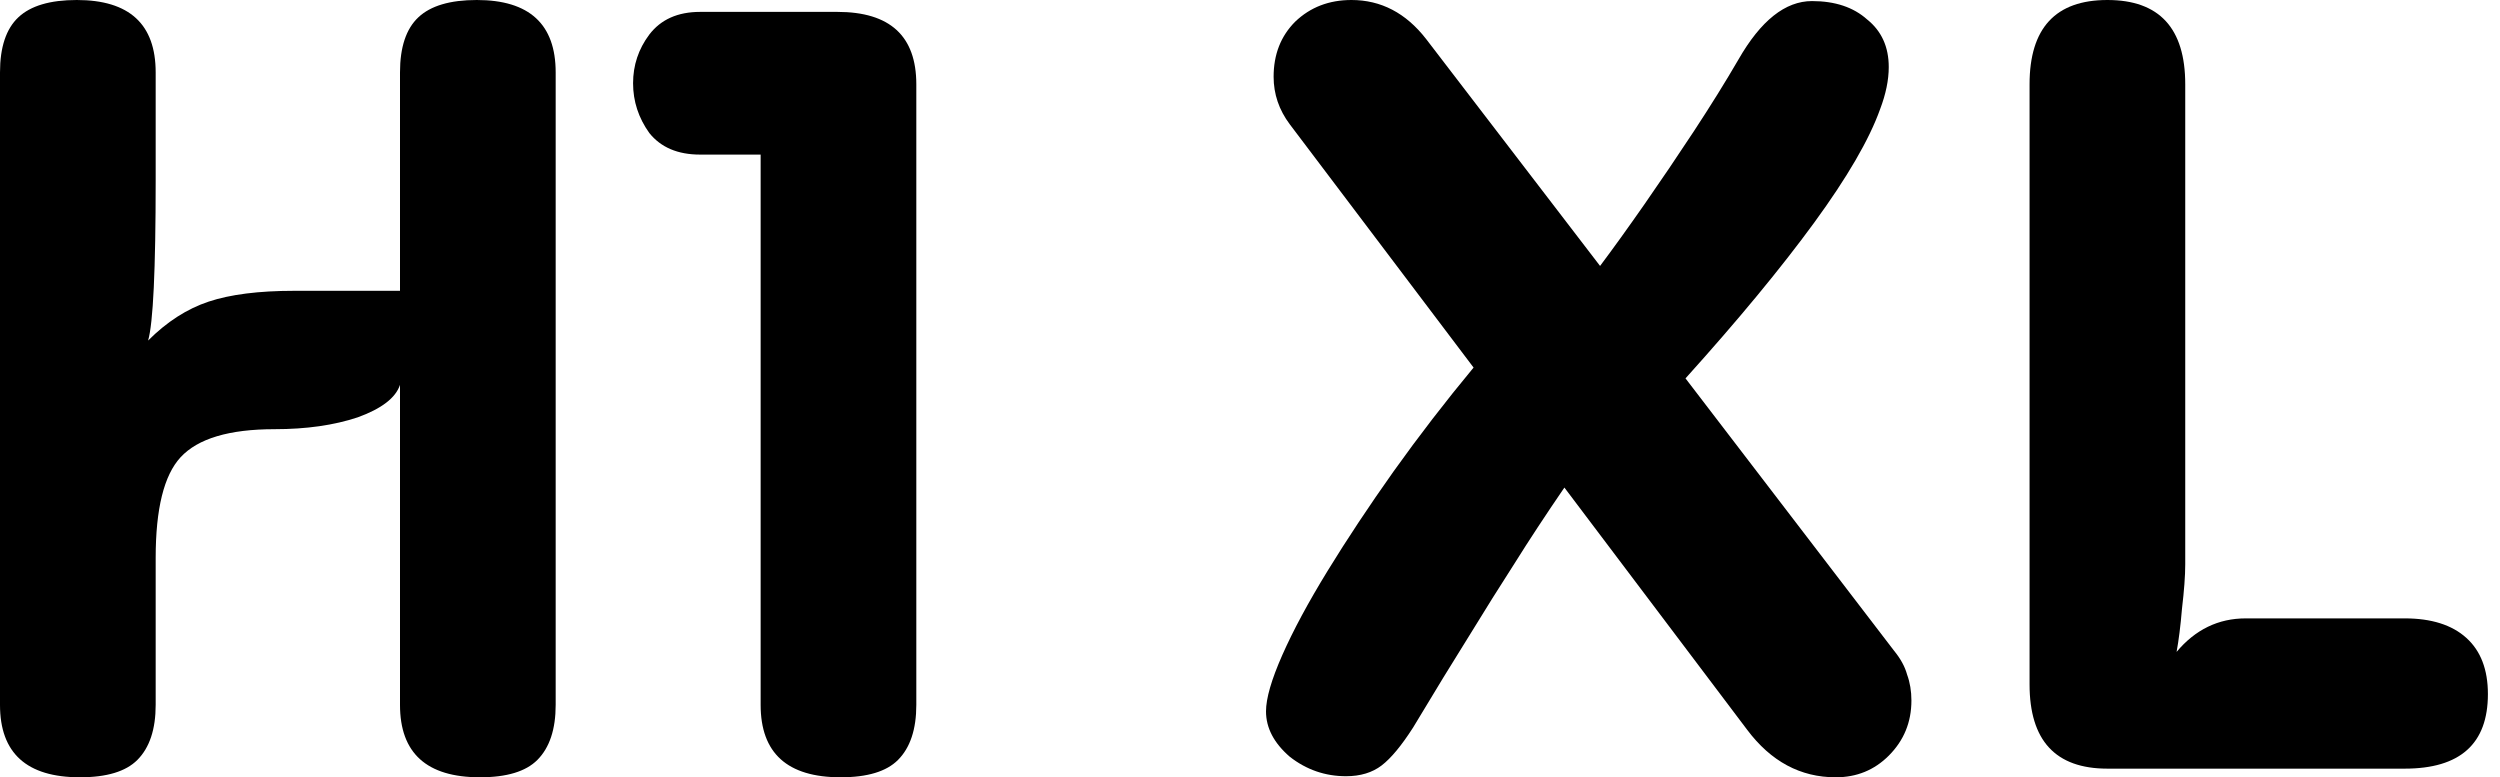 <?xml version="1.0" encoding="utf-8"?>
<svg xmlns="http://www.w3.org/2000/svg" fill="none" height="100%" overflow="visible" preserveAspectRatio="none" style="display: block;" viewBox="0 0 74 23" width="100%">
<g id="H1 XL">
<path d="M2.368 23.008C0.789 23.008 0 22.293 0 20.864V2.144C0 1.397 0.181 0.853 0.544 0.512C0.907 0.171 1.483 0 2.272 0C3.829 0 4.608 0.715 4.608 2.144V5.344C4.608 7.989 4.533 9.568 4.384 10.08C4.939 9.525 5.536 9.141 6.176 8.928C6.816 8.715 7.659 8.608 8.704 8.608H11.84V2.144C11.84 1.397 12.021 0.853 12.384 0.512C12.747 0.171 13.323 0 14.112 0C15.669 0 16.448 0.715 16.448 2.144V20.864C16.448 21.589 16.267 22.133 15.904 22.496C15.563 22.837 14.997 23.008 14.208 23.008C12.629 23.008 11.84 22.293 11.84 20.864V11.392C11.712 11.776 11.296 12.096 10.592 12.352C9.888 12.587 9.067 12.704 8.128 12.704C6.784 12.704 5.856 12.981 5.344 13.536C4.853 14.069 4.608 15.061 4.608 16.512V20.864C4.608 21.589 4.427 22.133 4.064 22.496C3.723 22.837 3.157 23.008 2.368 23.008Z" fill="black"/>
<path d="M24.883 23.008C23.305 23.008 22.515 22.293 22.515 20.864V4.576H20.723C20.062 4.576 19.561 4.363 19.219 3.936C18.899 3.488 18.739 2.997 18.739 2.464C18.739 1.931 18.899 1.451 19.219 1.024C19.561 0.576 20.062 0.352 20.723 0.352H24.787C26.345 0.352 27.123 1.067 27.123 2.496V20.864C27.123 21.589 26.942 22.133 26.579 22.496C26.238 22.837 25.673 23.008 24.883 23.008Z" fill="black"/>
<path d="M39.843 22.976C39.224 22.976 38.669 22.784 38.178 22.4C37.709 21.995 37.474 21.547 37.474 21.056C37.474 20.672 37.635 20.117 37.955 19.392C38.275 18.667 38.722 17.835 39.298 16.896C39.874 15.957 40.525 14.976 41.251 13.952C41.997 12.907 42.786 11.883 43.618 10.88L38.178 3.68C37.858 3.253 37.699 2.784 37.699 2.272C37.699 1.611 37.912 1.067 38.339 0.64C38.786 0.213 39.341 0 40.002 0C40.877 0 41.613 0.384 42.211 1.152L47.362 7.872C47.746 7.36 48.184 6.752 48.675 6.048C49.165 5.344 49.656 4.619 50.147 3.872C50.637 3.125 51.075 2.421 51.459 1.76C52.12 0.608 52.845 0.032 53.635 0.032C54.317 0.032 54.861 0.213 55.267 0.576C55.693 0.917 55.907 1.387 55.907 1.984C55.907 2.368 55.821 2.784 55.651 3.232C55.331 4.128 54.68 5.248 53.699 6.592C52.717 7.936 51.448 9.472 49.891 11.2L56.066 19.264C56.258 19.499 56.386 19.733 56.45 19.968C56.536 20.203 56.578 20.459 56.578 20.736C56.578 21.376 56.355 21.92 55.907 22.368C55.48 22.795 54.957 23.008 54.339 23.008C53.293 23.008 52.419 22.539 51.715 21.6L46.306 14.432C45.752 15.243 45.261 15.989 44.834 16.672C44.408 17.333 43.96 18.048 43.49 18.816C43.021 19.563 42.467 20.469 41.827 21.536C41.485 22.069 41.176 22.443 40.898 22.656C40.621 22.869 40.269 22.976 39.843 22.976Z" fill="black"/>
<path d="M62.379 22.752C60.843 22.752 60.075 21.92 60.075 20.256V2.496C60.075 0.832 60.843 0 62.379 0C63.914 0 64.683 0.832 64.683 2.496V16.704C64.683 17.045 64.65 17.483 64.587 18.016C64.544 18.528 64.49 18.955 64.427 19.296C64.981 18.635 65.664 18.304 66.475 18.304H71.178C71.968 18.304 72.576 18.496 73.002 18.88C73.429 19.264 73.642 19.819 73.642 20.544C73.642 22.016 72.821 22.752 71.178 22.752H62.379Z" fill="black"/>
</g>
</svg>